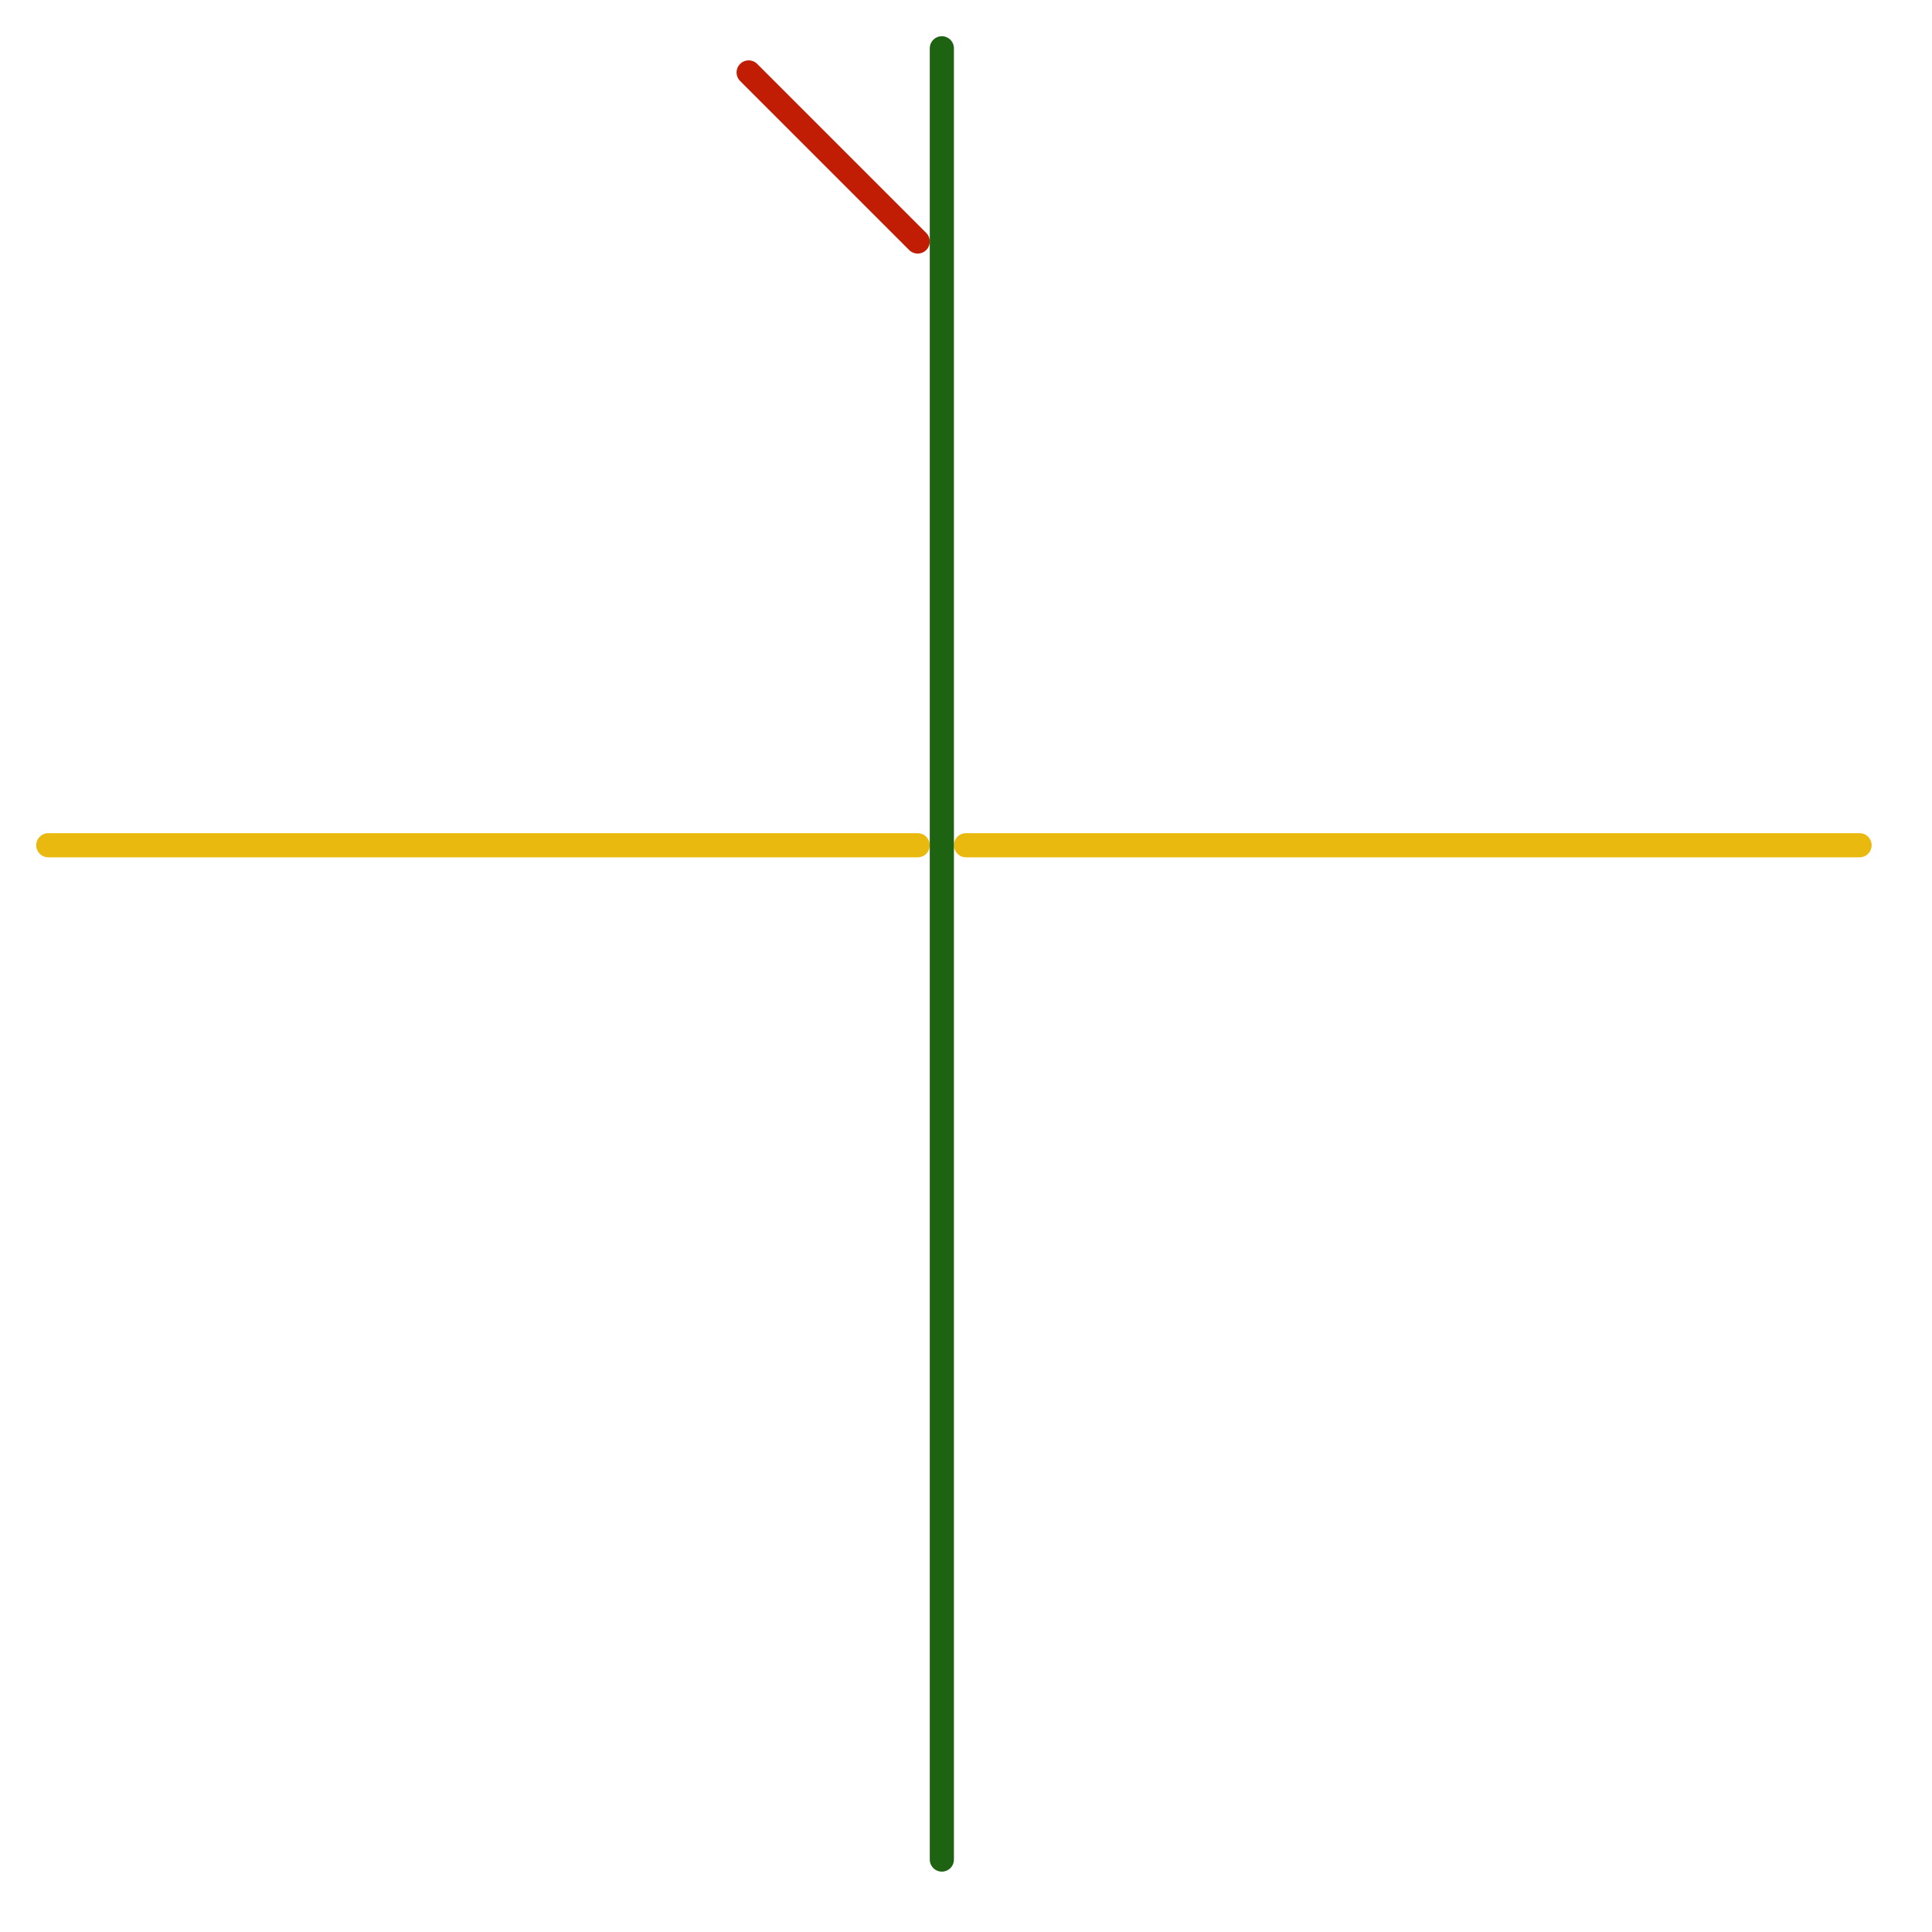 
<svg version="1.1" xmlns="http://www.w3.org/2000/svg" viewBox="0 0 80 80">
<style>text { font: 1px Helvetica; font-weight: 600; white-space: pre; dominant-baseline: central; } line { stroke-width: 1; fill: none; stroke-linecap: round; stroke-linejoin: round; } .c0 { stroke: #eab90f } .c1 { stroke: #c11c04 } .c2 { stroke: #1d6312 }</style><defs><g id="wm-xf"><circle r="1.2" fill="#000"/><circle r="0.9" fill="#fff"/><circle r="0.6" fill="#000"/><circle r="0.3" fill="#fff"/></g><g id="wm"><circle r="0.6" fill="#000"/><circle r="0.3" fill="#fff"/></g></defs><line class="c0" x1="40" y1="35" x2="77" y2="35"/><line class="c0" x1="2" y1="35" x2="38" y2="35"/><line class="c1" x1="31" y1="3" x2="38" y2="10"/><line class="c2" x1="39" y1="2" x2="39" y2="77"/>
</svg>
